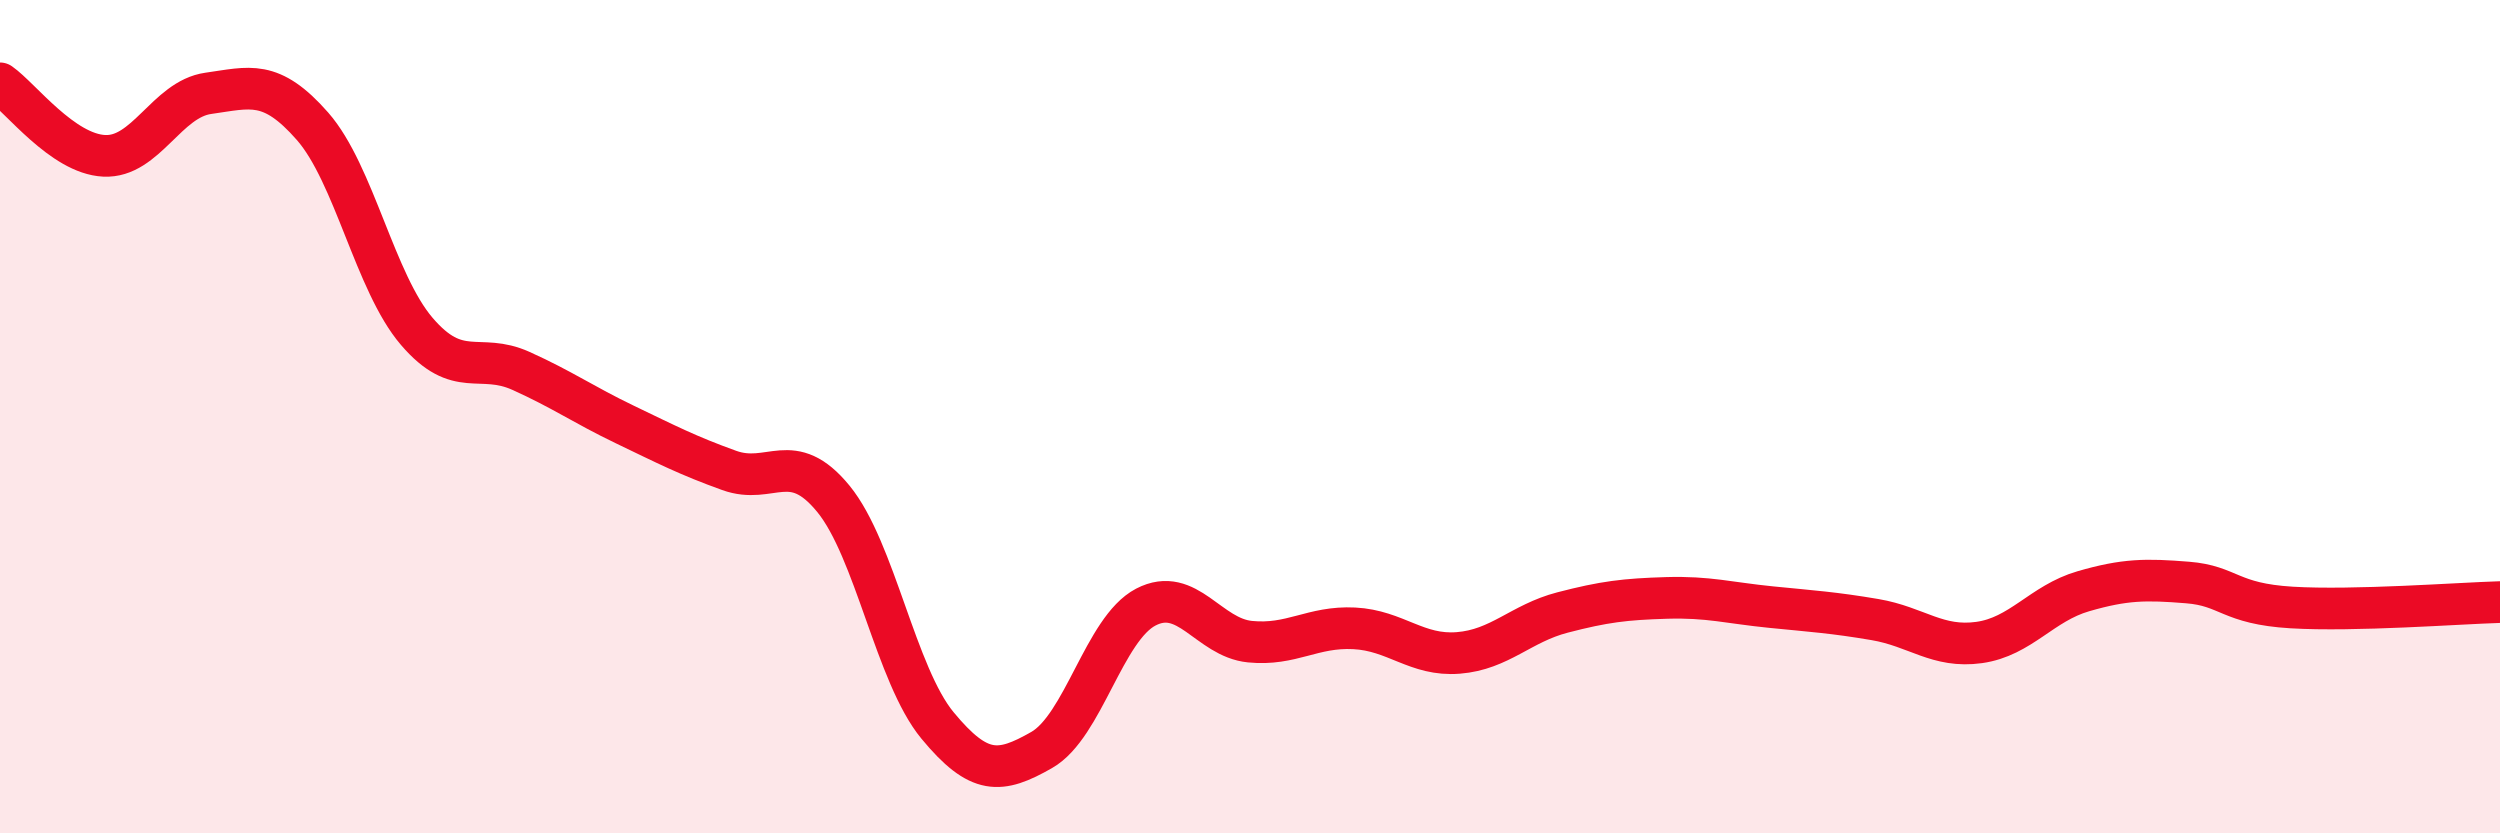 
    <svg width="60" height="20" viewBox="0 0 60 20" xmlns="http://www.w3.org/2000/svg">
      <path
        d="M 0,2 C 0.5,2.35 1.5,3.69 2.5,3.74 C 3.5,3.79 4,2.38 5,2.24 C 6,2.1 6.5,1.89 7.5,3.03 C 8.5,4.17 9,6.78 10,7.95 C 11,9.12 11.5,8.45 12.5,8.9 C 13.5,9.35 14,9.71 15,10.19 C 16,10.67 16.5,10.93 17.5,11.29 C 18.5,11.65 19,10.75 20,11.97 C 21,13.19 21.5,16.2 22.5,17.41 C 23.5,18.62 24,18.57 25,18 C 26,17.43 26.5,15.09 27.5,14.57 C 28.5,14.05 29,15.3 30,15.4 C 31,15.5 31.5,15.03 32.5,15.08 C 33.5,15.13 34,15.75 35,15.67 C 36,15.59 36.5,14.96 37.5,14.7 C 38.5,14.44 39,14.38 40,14.35 C 41,14.32 41.5,14.47 42.5,14.57 C 43.5,14.67 44,14.7 45,14.87 C 46,15.04 46.5,15.56 47.5,15.42 C 48.5,15.28 49,14.48 50,14.19 C 51,13.9 51.5,13.9 52.5,13.98 C 53.5,14.06 53.5,14.49 55,14.58 C 56.5,14.67 59,14.48 60,14.45L60 20L0 20Z"
        fill="#EB0A25"
        opacity="0.1"
        stroke-linecap="round"
        stroke-linejoin="round"
      />
      <path
        d="M 0,2 C 0.5,2.35 1.5,3.69 2.5,3.74 C 3.5,3.79 4,2.38 5,2.24 C 6,2.1 6.5,1.89 7.5,3.03 C 8.5,4.17 9,6.78 10,7.95 C 11,9.12 11.5,8.45 12.5,8.9 C 13.5,9.35 14,9.71 15,10.19 C 16,10.67 16.5,10.93 17.5,11.29 C 18.5,11.65 19,10.75 20,11.97 C 21,13.19 21.5,16.2 22.5,17.41 C 23.5,18.62 24,18.57 25,18 C 26,17.43 26.5,15.09 27.5,14.57 C 28.5,14.05 29,15.3 30,15.4 C 31,15.5 31.5,15.03 32.5,15.08 C 33.5,15.13 34,15.75 35,15.67 C 36,15.59 36.5,14.96 37.5,14.7 C 38.5,14.44 39,14.38 40,14.35 C 41,14.32 41.5,14.47 42.5,14.57 C 43.5,14.67 44,14.7 45,14.87 C 46,15.04 46.5,15.56 47.5,15.42 C 48.5,15.28 49,14.48 50,14.19 C 51,13.9 51.5,13.9 52.5,13.98 C 53.5,14.06 53.5,14.49 55,14.58 C 56.5,14.67 59,14.48 60,14.45"
        stroke="#EB0A25"
        stroke-width="1"
        fill="none"
        stroke-linecap="round"
        stroke-linejoin="round"
      />
    </svg>
  